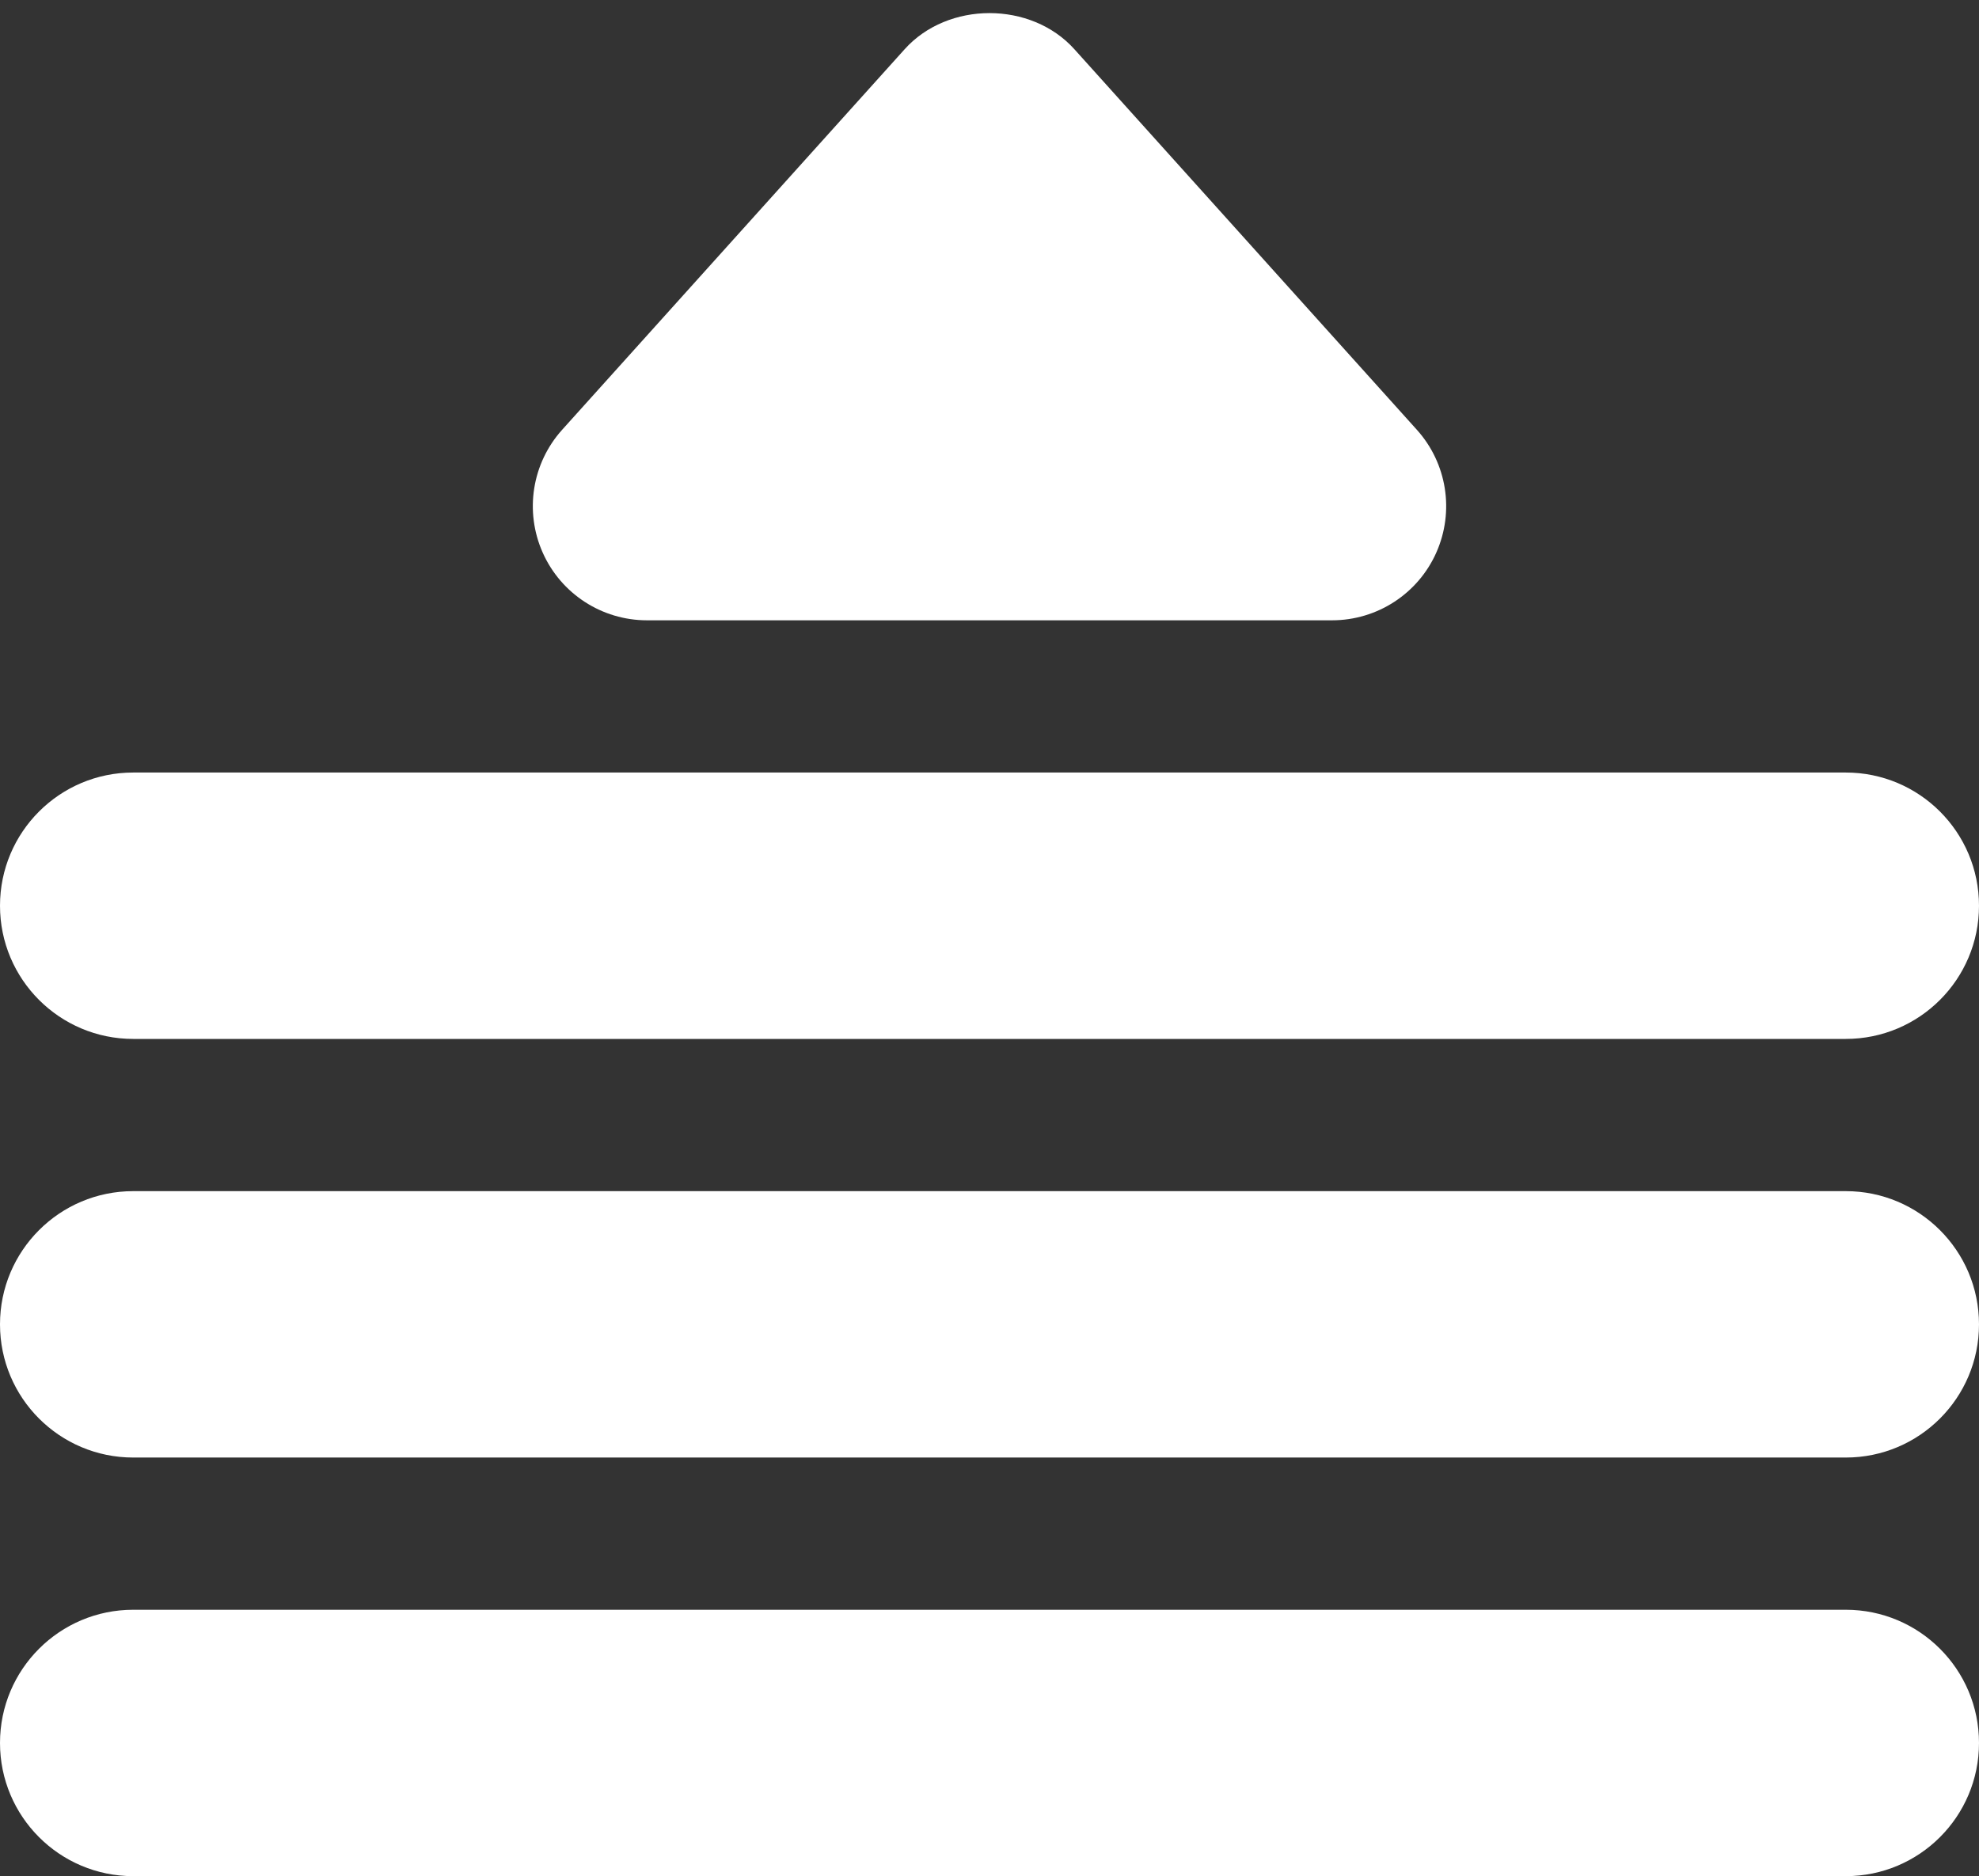 <?xml version="1.0" encoding="UTF-8" standalone="no"?><svg xmlns="http://www.w3.org/2000/svg" xmlns:xlink="http://www.w3.org/1999/xlink" fill="#ffffff" height="49.3" preserveAspectRatio="xMidYMid meet" version="1" viewBox="10.0 10.7 52.0 49.3" width="52" zoomAndPan="magnify"><rect x="10.0" y="10.7" width="52.0" height="49.3" fill="#333333" stroke="none"/><g id="change1_1"><path d="M58.5 60h-45c-1.933 0-3.5-1.567-3.5-3.5s1.567-3.5 3.5-3.5h45c1.933 0 3.5 1.567 3.5 3.5S60.433 60 58.5 60zM58.5 49h-45c-1.933 0-3.5-1.567-3.5-3.5s1.567-3.5 3.5-3.5h45c1.933 0 3.5 1.567 3.5 3.5S60.433 49 58.5 49zM58.5 38h-45c-1.933 0-3.5-1.567-3.5-3.5s1.567-3.5 3.5-3.5h45c1.933 0 3.5 1.567 3.5 3.5S60.433 38 58.5 38zM47.229 21.993c.793.88.993 2.145.511 3.228C47.259 26.303 46.185 27 45 27H27c-1.185 0-2.259-.697-2.74-1.779-.482-1.083-.282-2.347.511-3.228l9-10c1.137-1.265 3.322-1.265 4.459 0L47.229 21.993z"/></g></svg>